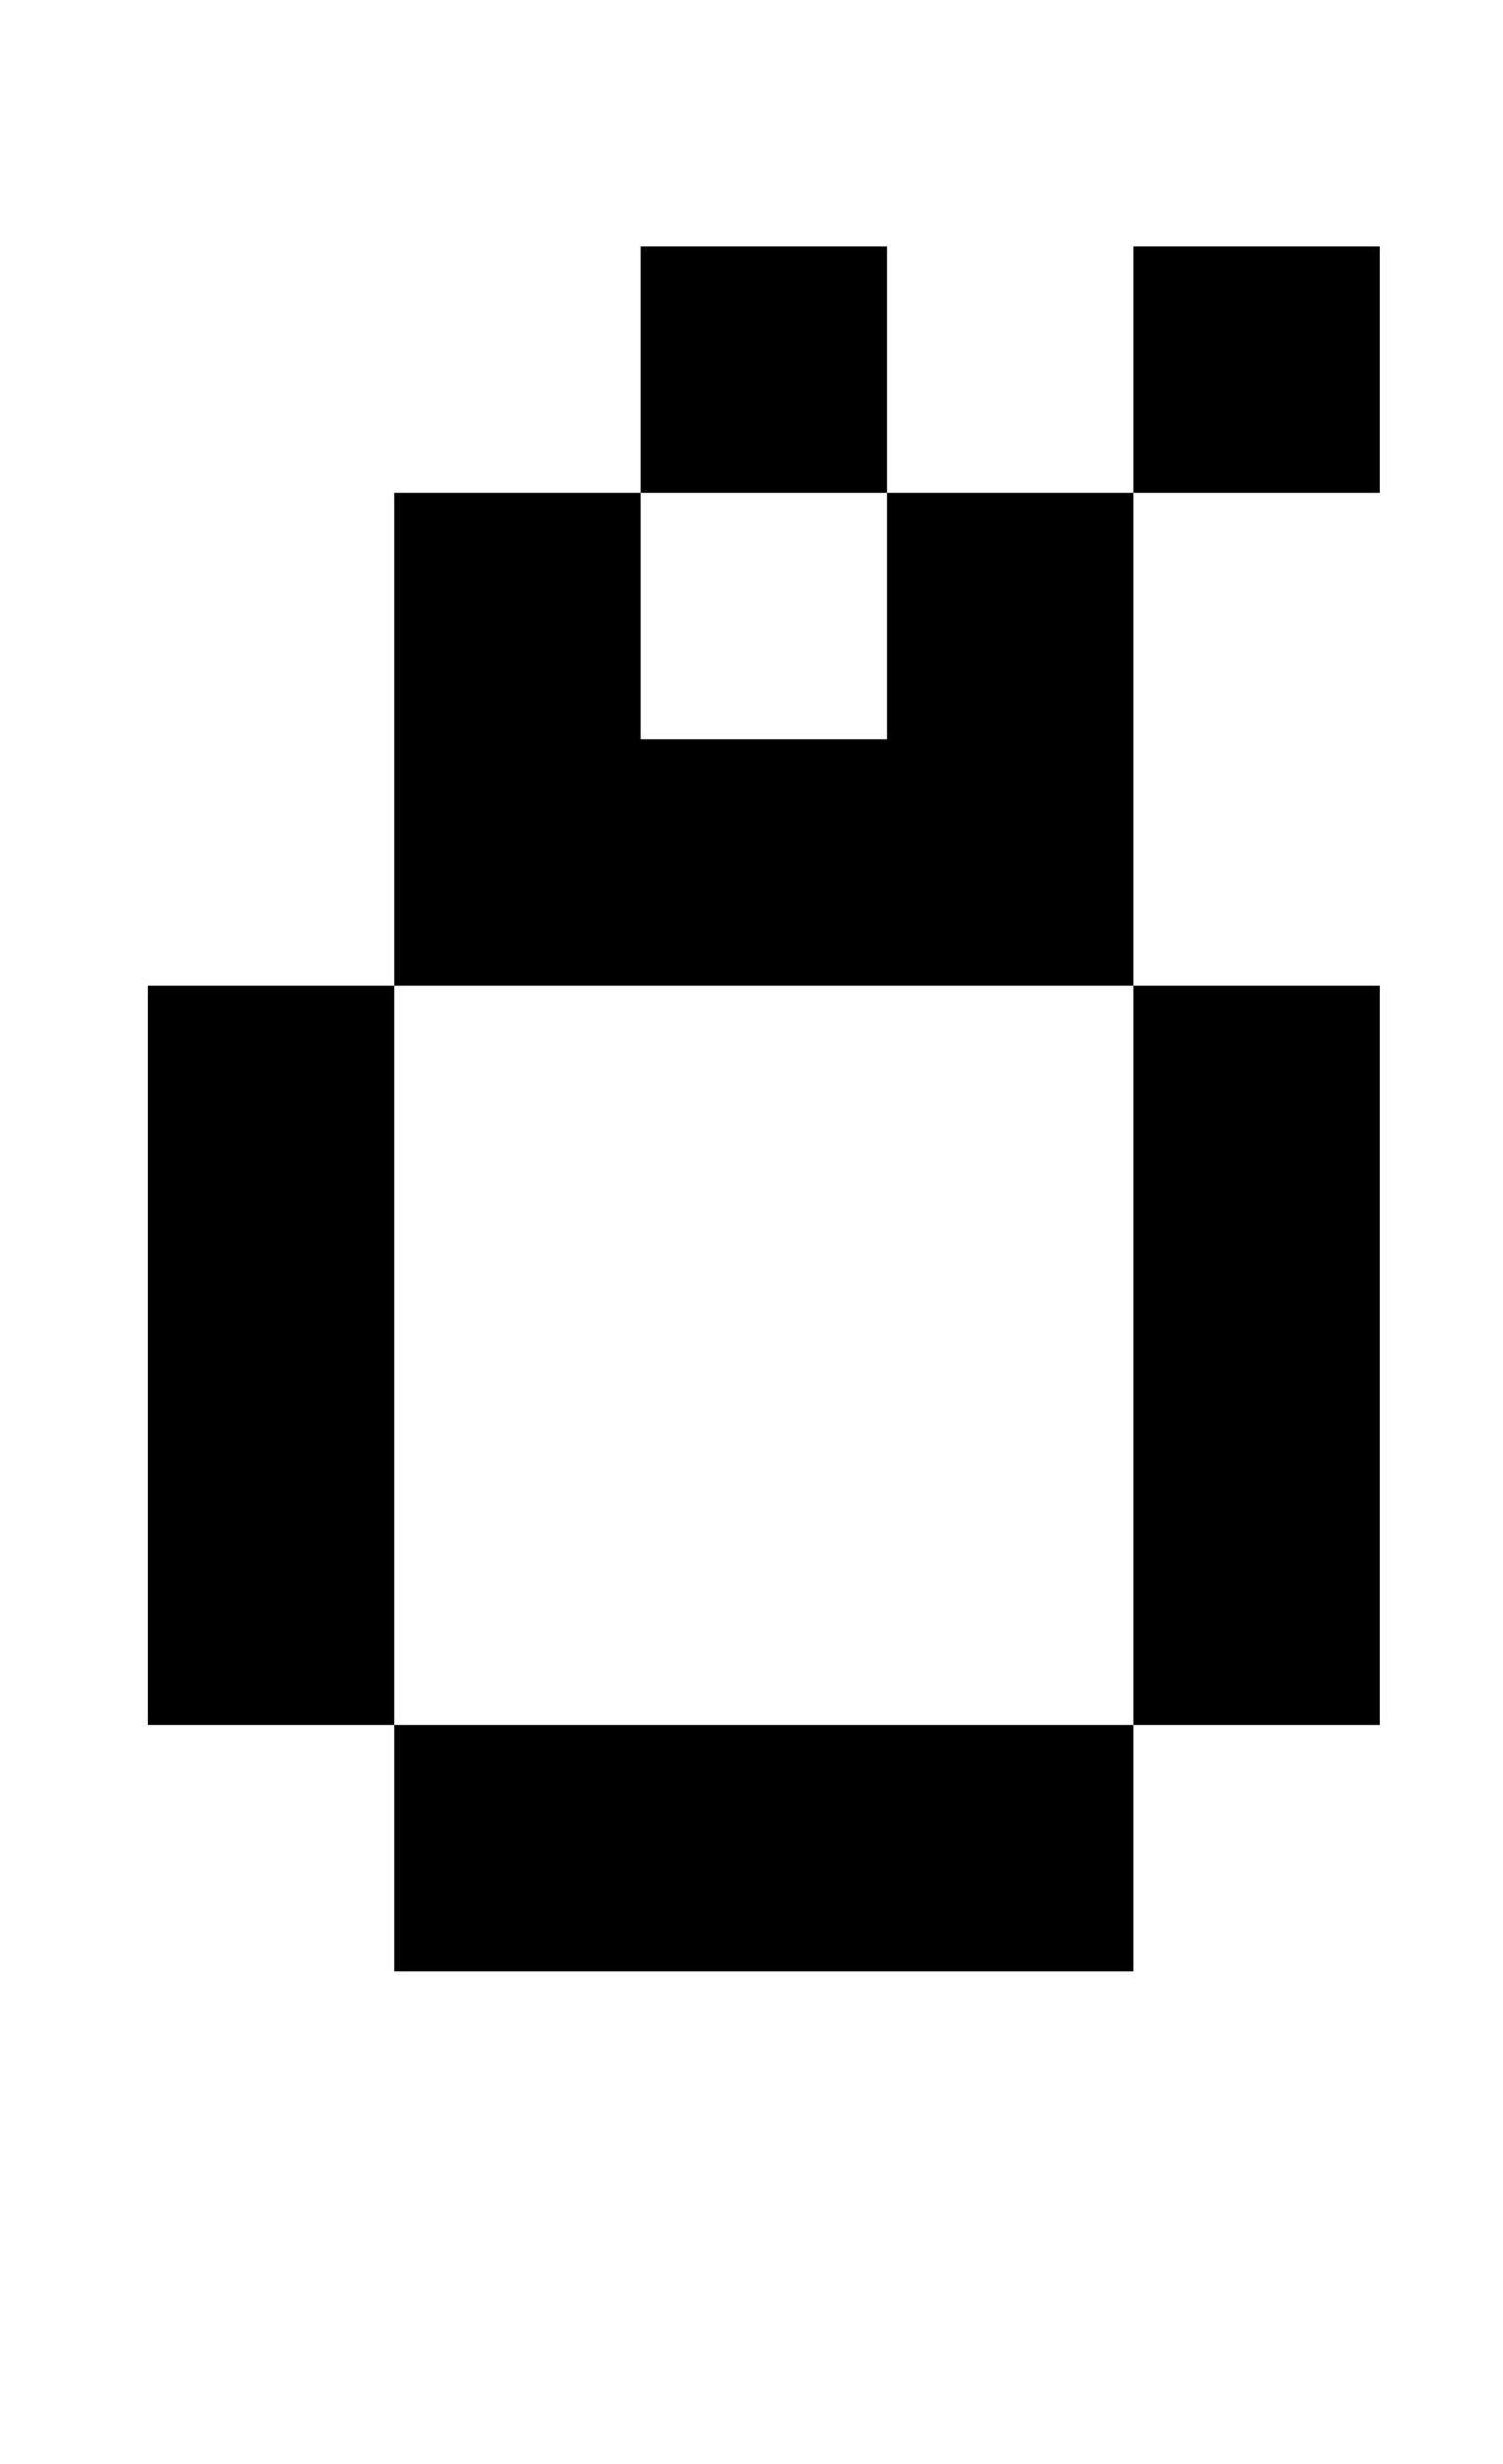 <?xml version="1.0" standalone="no"?>
<!DOCTYPE svg PUBLIC "-//W3C//DTD SVG 1.1//EN" "http://www.w3.org/Graphics/SVG/1.1/DTD/svg11.dtd" >
<svg xmlns="http://www.w3.org/2000/svg" xmlns:xlink="http://www.w3.org/1999/xlink" version="1.1" viewBox="-10 0 610 1000">
   <path fill="currentColor"
d="M450 700v-300h-300v-200h100v100h100v-100h-100v-100h100v100h100v200h100v300h-100zM550 100v100h-100v-100h100zM150 800v-100h-100v-300h100v300h300v100h-300z" />
</svg>

